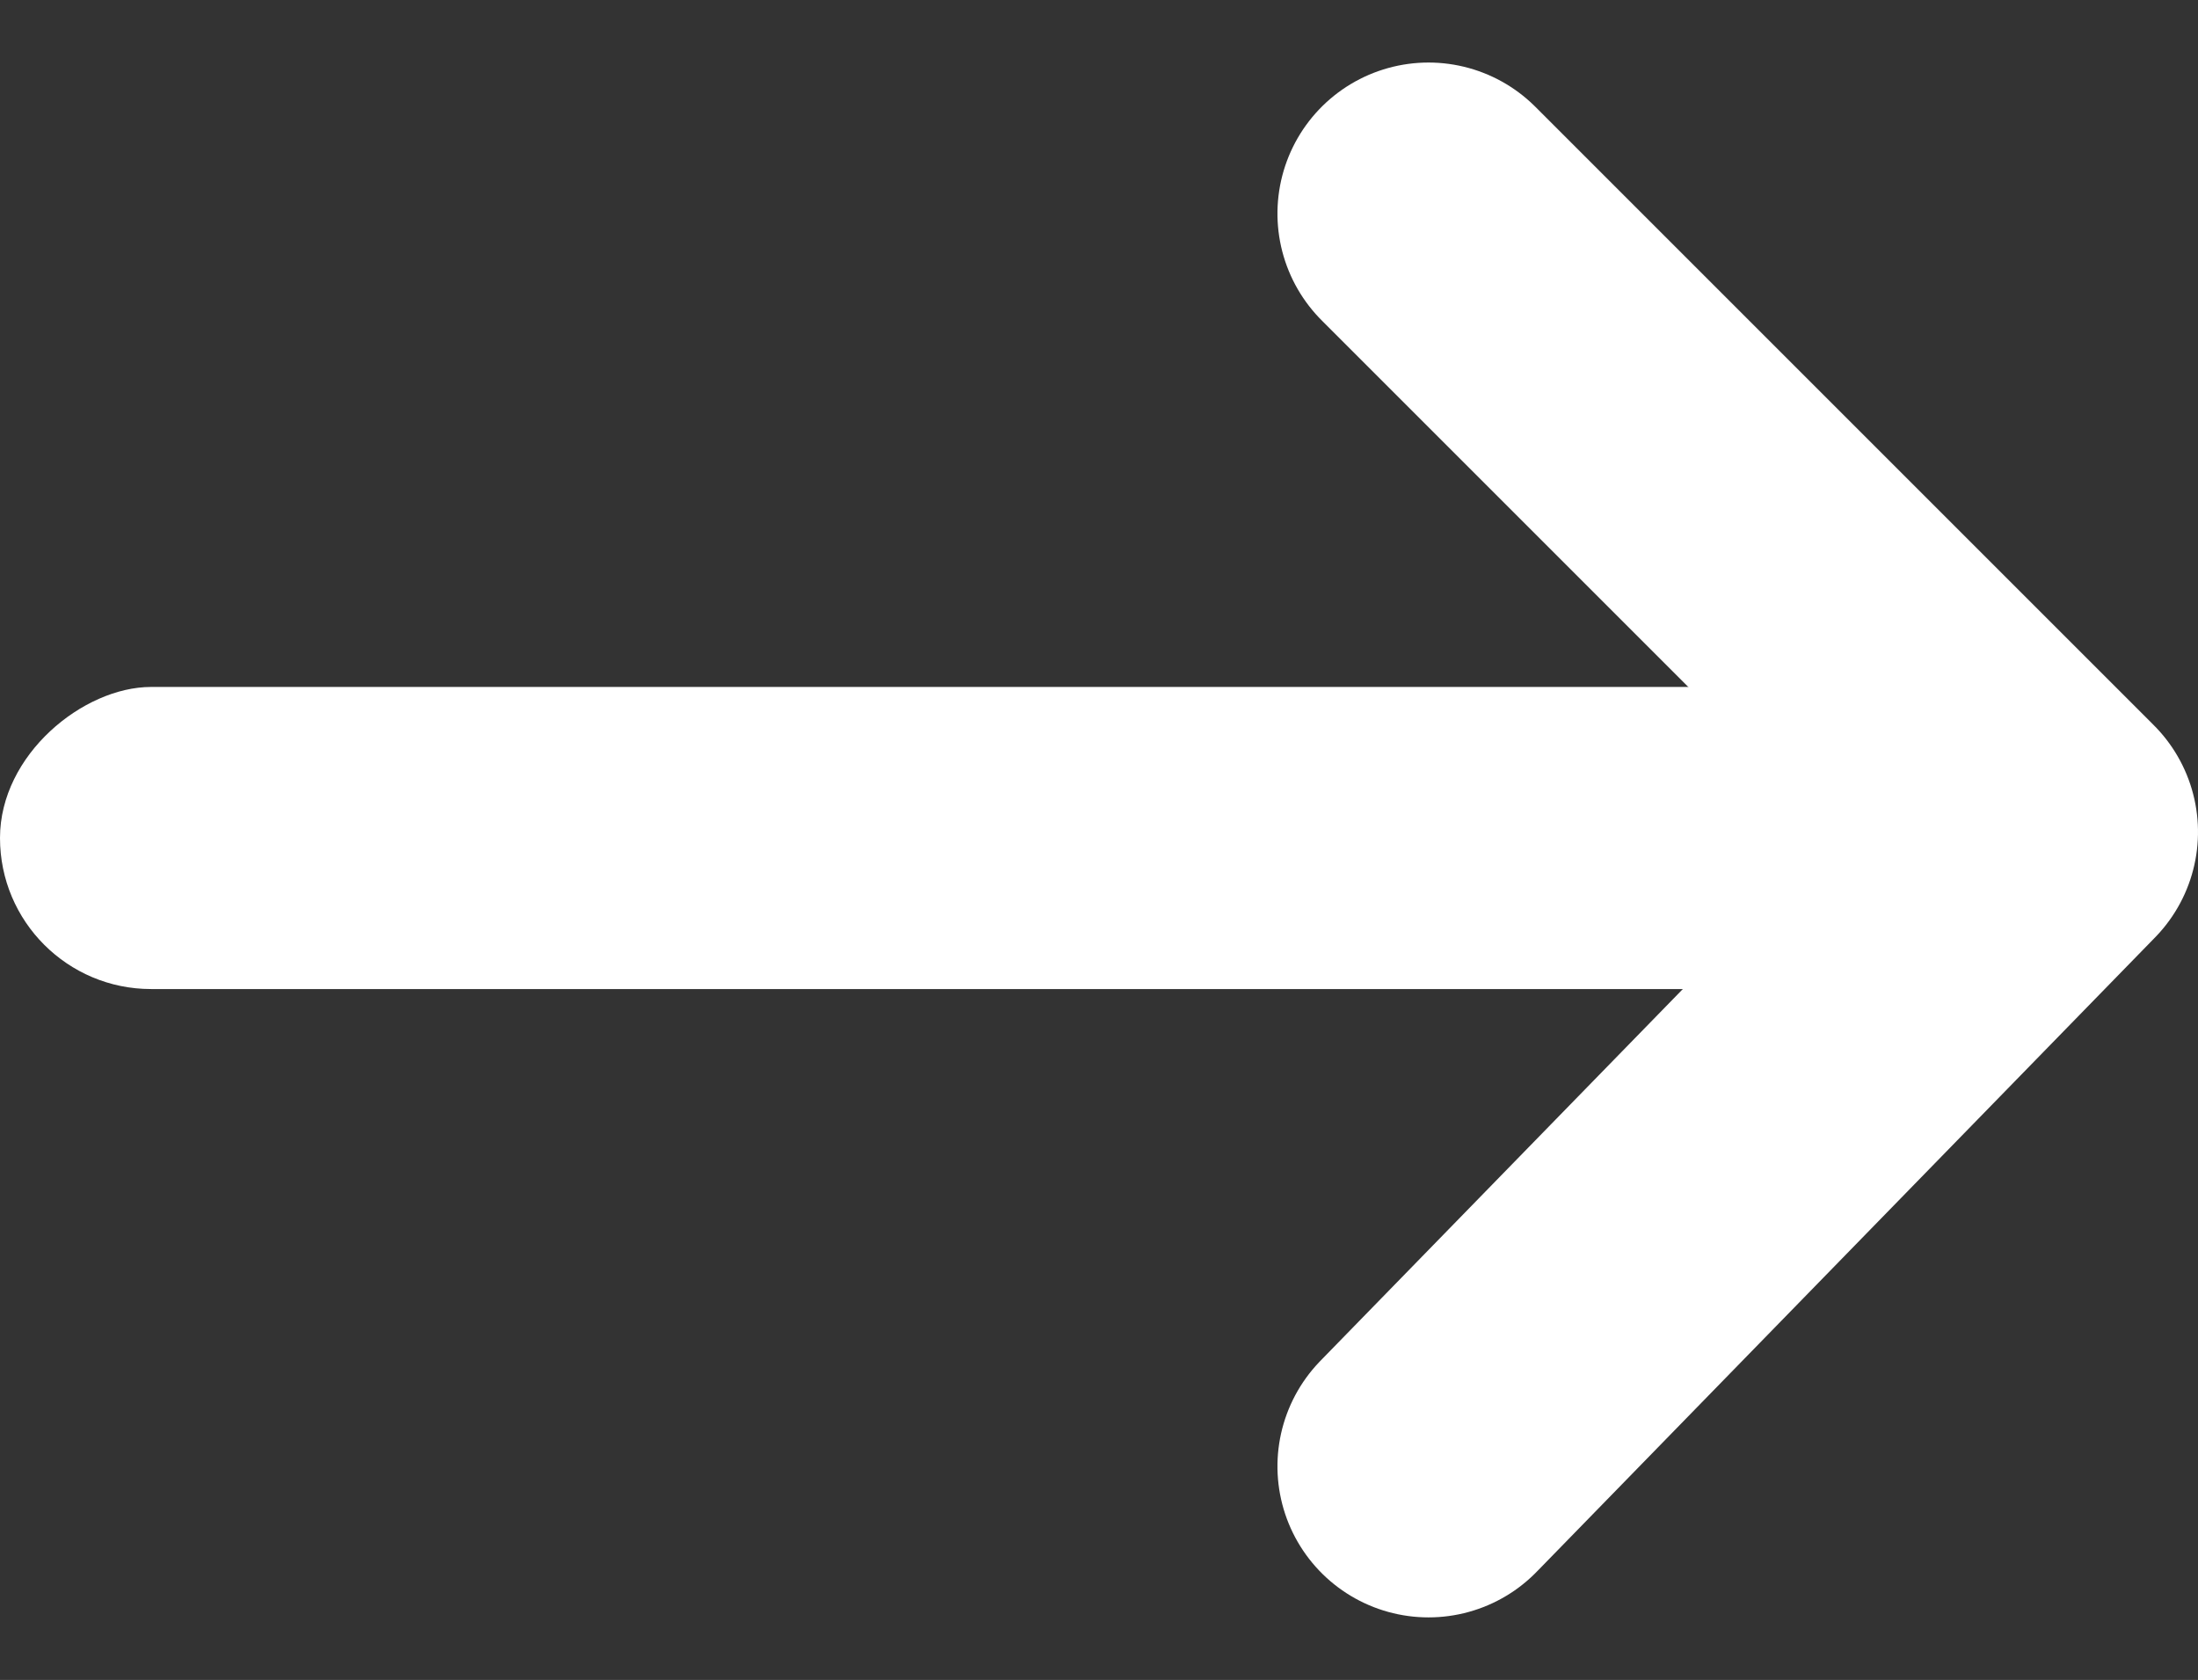 <svg xmlns="http://www.w3.org/2000/svg" width="21.826" height="16.683" viewBox="0 0 21.826 16.683">
  <rect x="0" y="0" width="21.826" height="16.683" fill="#333333" stroke="none"/>
  <g id="Group_23" data-name="Group 23" transform="translate(-850 1519.822) rotate(-90)">
    <rect id="Rectangle_45" data-name="Rectangle 45" width="3" height="21" rx="1.5" transform="translate(1510 850)" fill="#fff"/>
    <path id="Path_576" data-name="Path 576" d="M1505.26,877.116l6.3,6.141,6.141-6.141" transform="translate(0 -12.931)" fill="none" stroke="#fff" stroke-linecap="round" stroke-linejoin="round" stroke-width="3"/>
  </g>
</svg>
